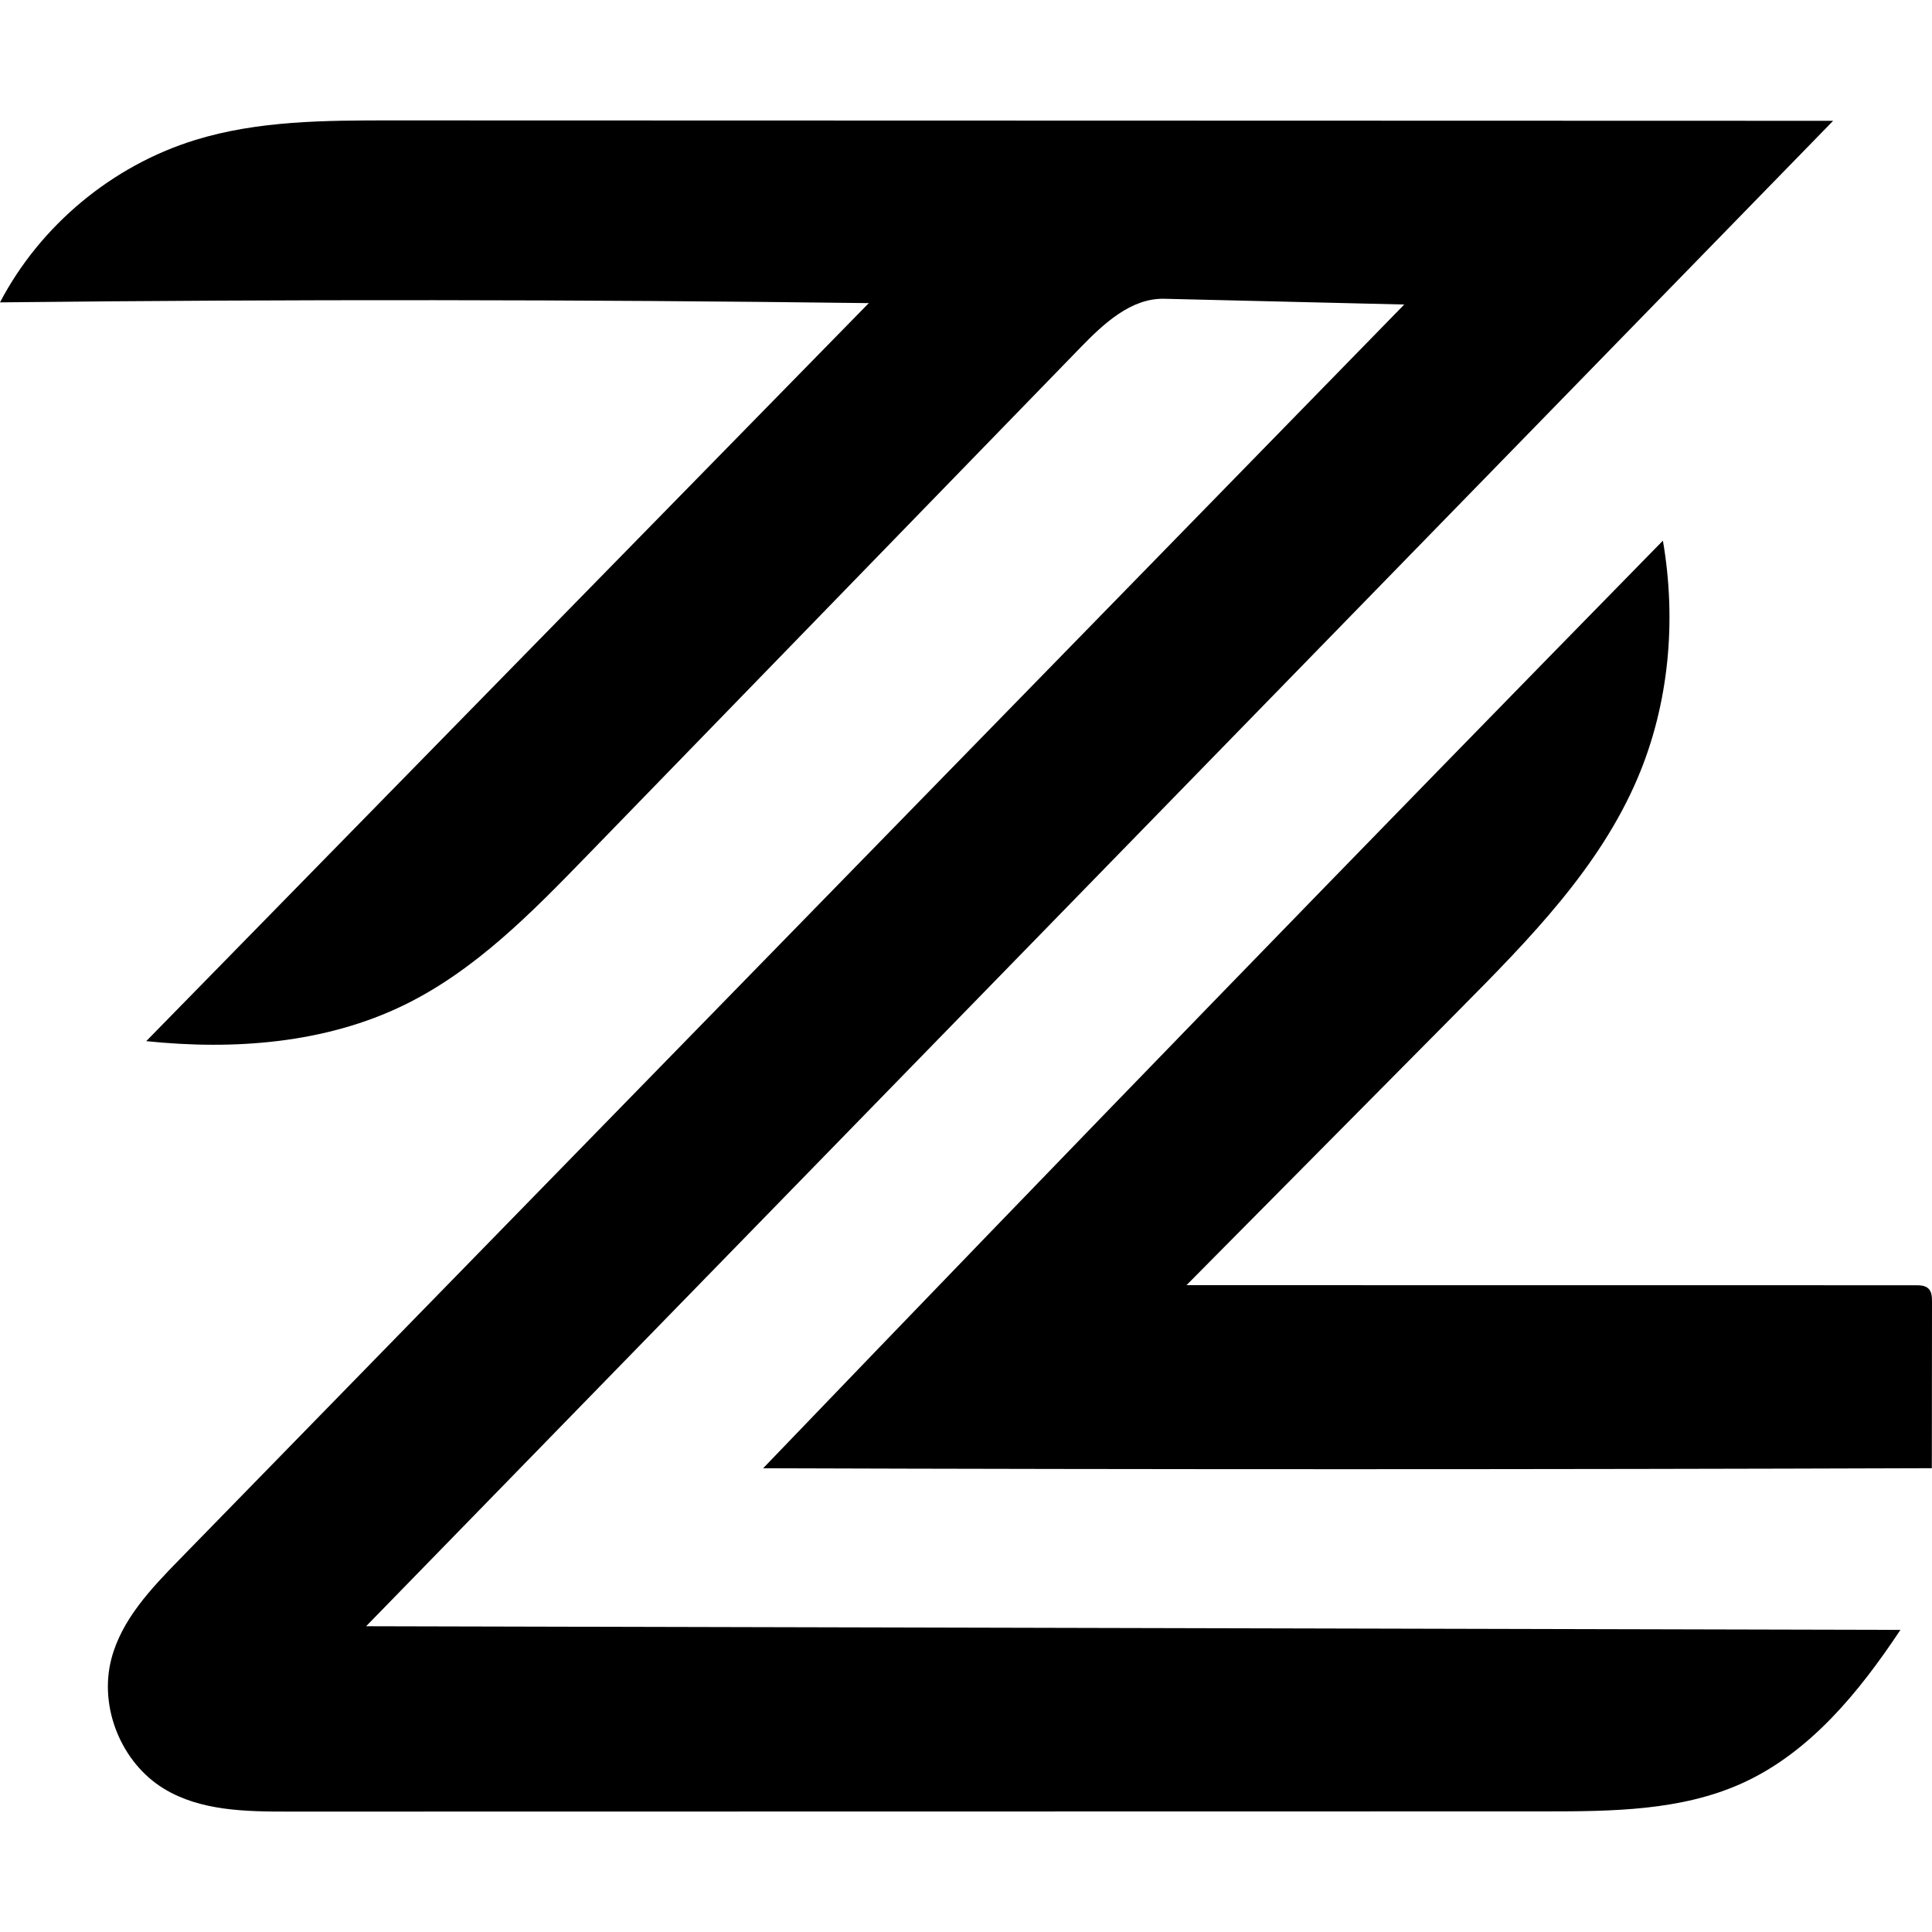 <?xml version="1.0" encoding="UTF-8"?> <svg xmlns="http://www.w3.org/2000/svg" xmlns:xlink="http://www.w3.org/1999/xlink" version="1.1" id="Contours" x="0px" y="0px" width="1997.664px" height="1997.664px" viewBox="0 -0 1997.664 1748.667" xml:space="preserve" stroke="black" fill="none" stroke-linecap="round" stroke-linejoin="round"><path class="selected" fill="#000000" opacity="1" stroke="none" d=" M1510.871 917.663 C1416.18 1013.226 1321.49 1108.79 1226.799 1204.354 C1478.137 1204.382 1729.474 1204.411 1980.812 1204.439 C1985.48 1204.44 1990.661 1204.638 1994.001 1207.899 C1997.449 1211.266 1997.668 1216.647 1997.664 1221.466 C1997.608 1278.846 1997.553 1336.227 1997.497 1393.607 C1594.691 1394.948 1191.881 1394.962 789.074 1393.65 C1097.587 1072.397 1407.705 752.686 1719.413 434.533 C1733.621 516.776 1725.909 603.308 1693.242 680.111 C1653.921 772.563 1581.585 846.297 1510.871 917.663 z"></path><path class="selected" fill="#000000" opacity="1" stroke="none" d=" M898.332 188.92 C598.905 185.134 299.433 184.875 0 188.144 C41.622 108.652 115.844 46.862 201.565 20.341 C266.871 0.137 336.449 -0.019 404.808 0.001 C901.688 0.141 1398.568 0.282 1895.447 0.422 C1389.817 519.284 884.188 1038.147 378.558 1557.009 C907.375 1558.268 1436.193 1559.527 1965.01 1560.787 C1922.405 1624.939 1871.44 1687.611 1801.284 1719.372 C1738.198 1747.931 1666.51 1748.443 1597.26 1748.454 C1164.243 1748.525 731.225 1748.596 298.208 1748.667 C254.09 1748.674 207.456 1748.014 169.727 1725.146 C125.435 1698.299 102.132 1640.956 115.141 1590.823 C125.699 1550.136 156.188 1518.105 185.547 1488.022 C607.69 1055.472 1029.833 622.922 1451.976 190.372 C1369.282 188.393 1286.588 186.413 1203.894 184.434 C1169.413 183.609 1141.159 210.176 1117.13 234.919 C946.912 410.188 776.693 585.458 606.475 760.728 C549.728 819.159 491.423 878.74 418.246 914.509 C336.421 954.506 241.795 961.466 151.207 952.031 C400.249 697.661 649.29 443.29 898.332 188.92 z"></path></svg> 
